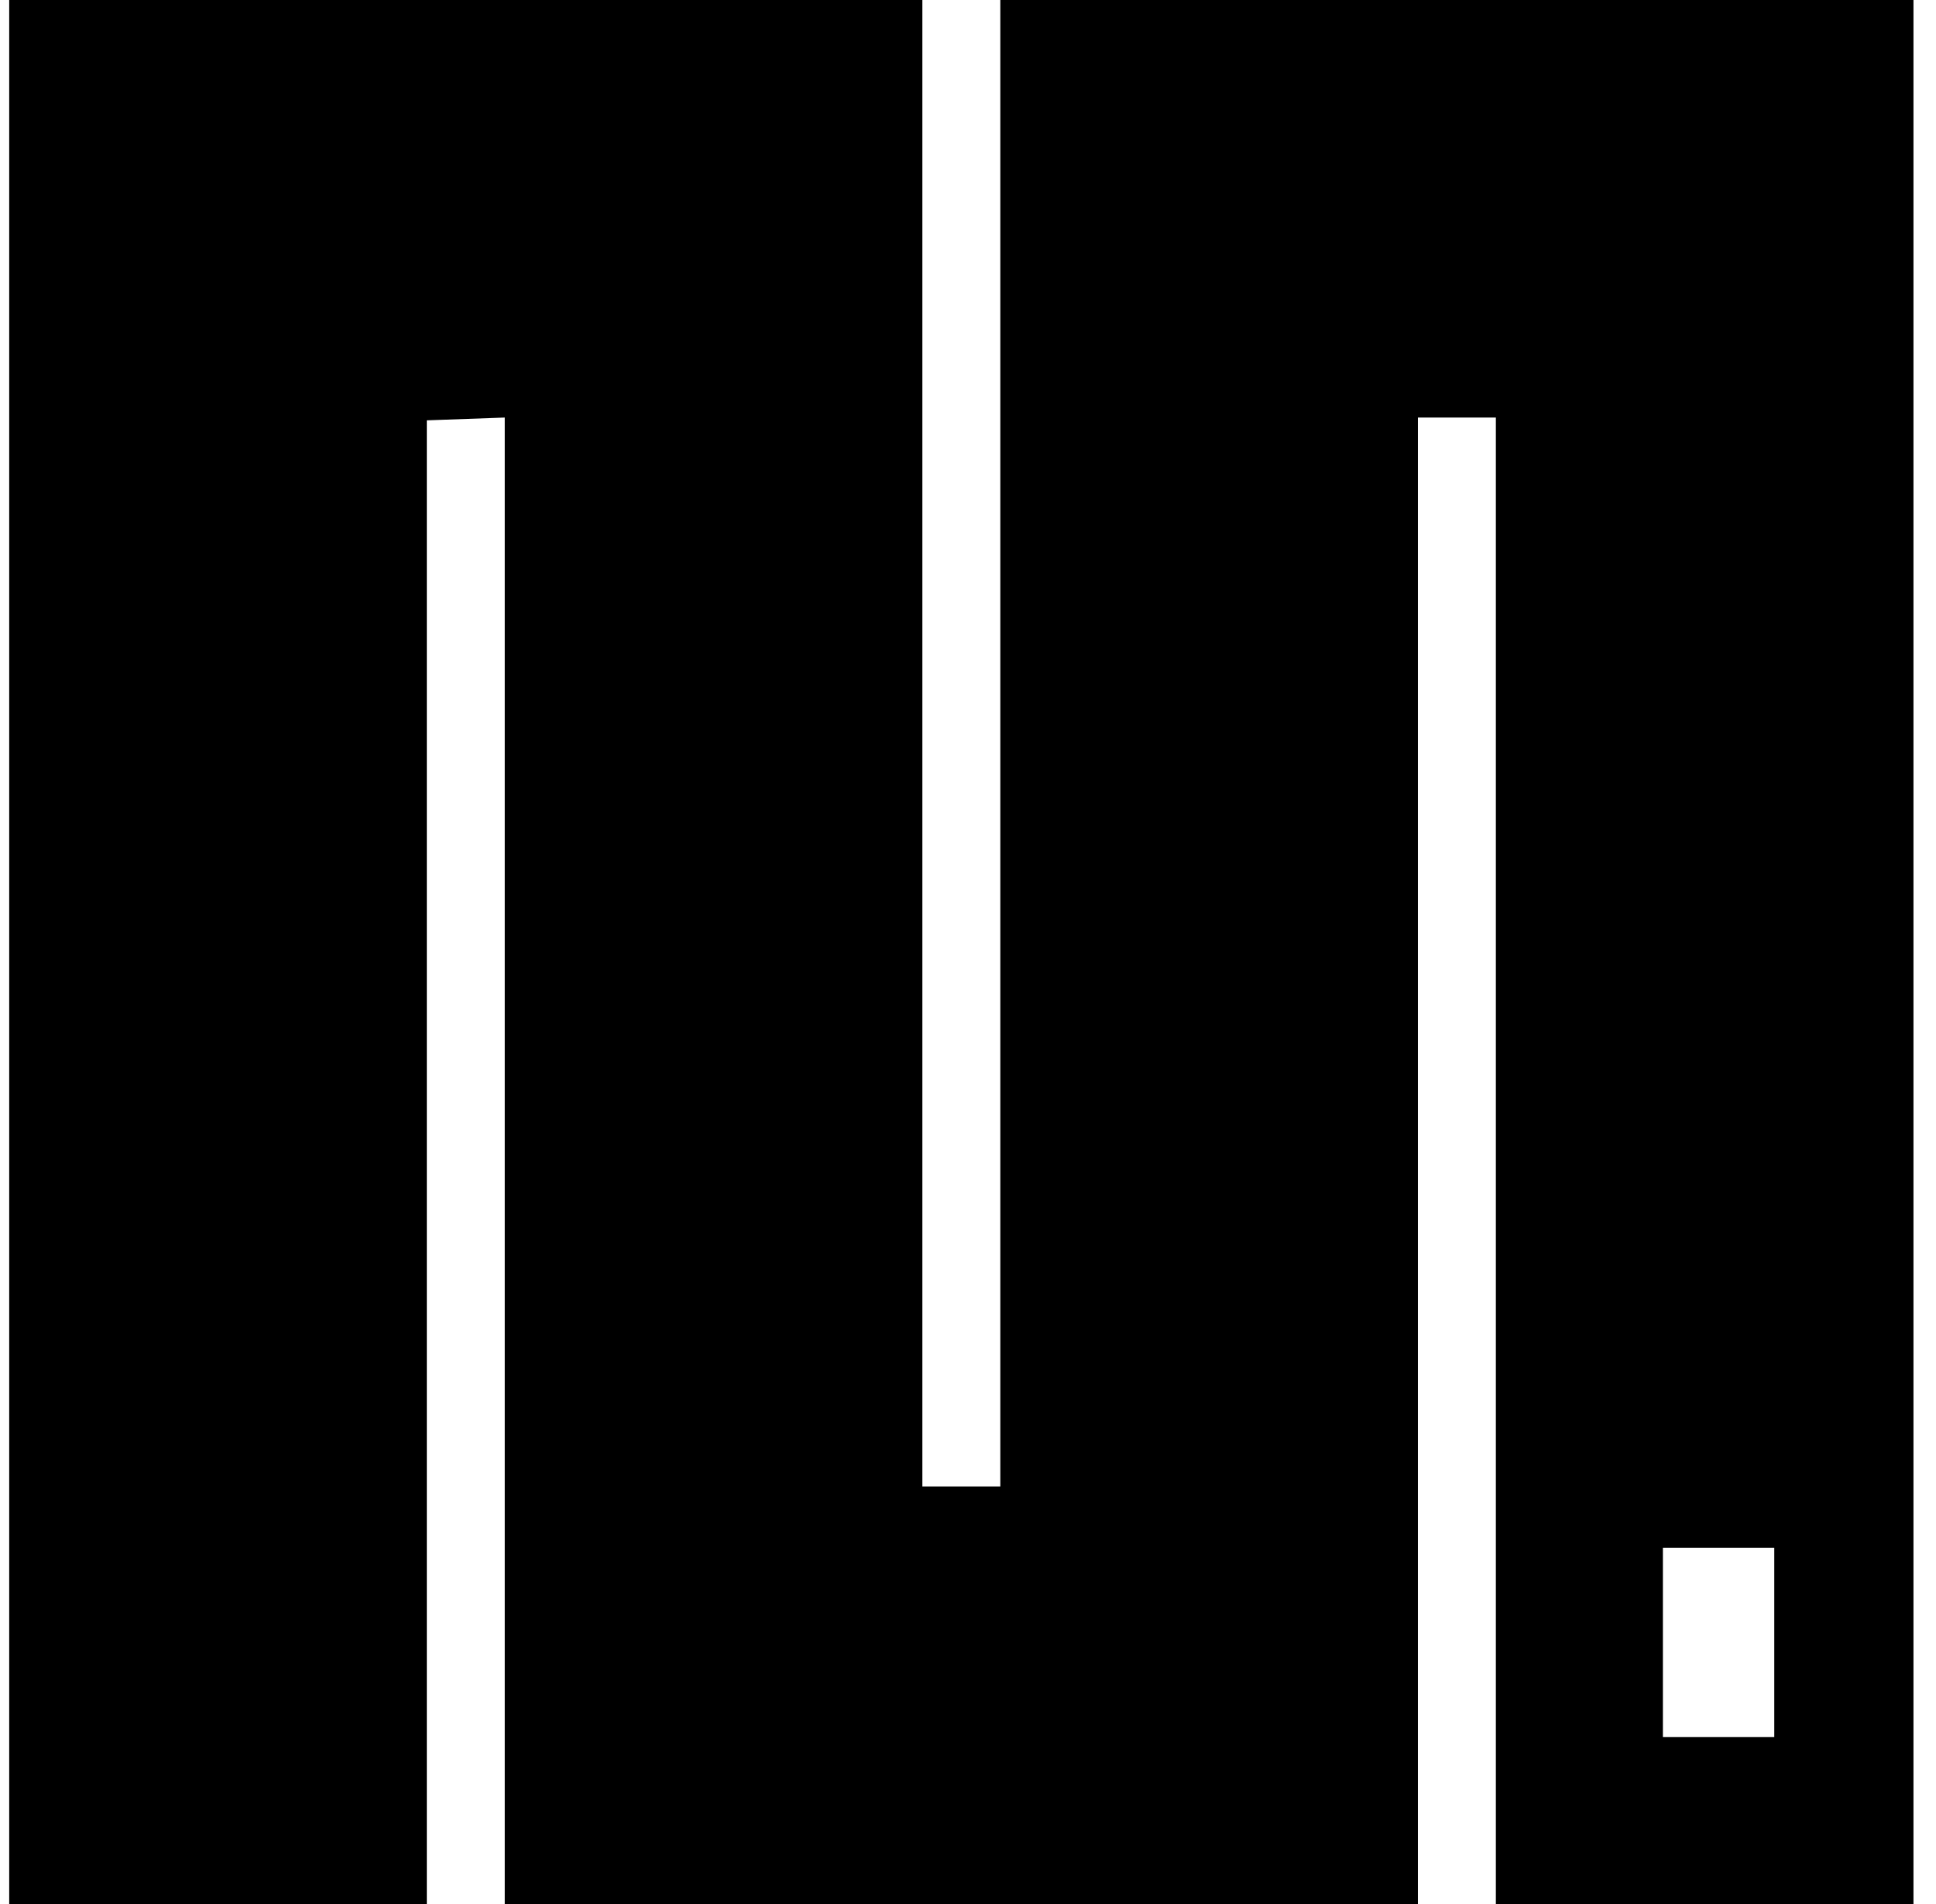 <svg width="61" height="60" viewBox="0 0 61 60" fill="none" xmlns="http://www.w3.org/2000/svg">
<g clip-path="url(#clip0_2433_3684)">
<path d="M0.29 0H29.062V46.842H31.518V0H60.29V60H47.132V13.158H44.676V60H15.904V13.158L13.448 13.246V60H0.29V0ZM55.904 48.772H52.395V54.737H55.904V48.772Z" fill="black"/>
</g>
<defs>
<clipPath id="clip0_2433_3684">
<rect width="60" height="60" fill="white" transform="translate(0.29)"/>
</clipPath>
</defs>
</svg>
